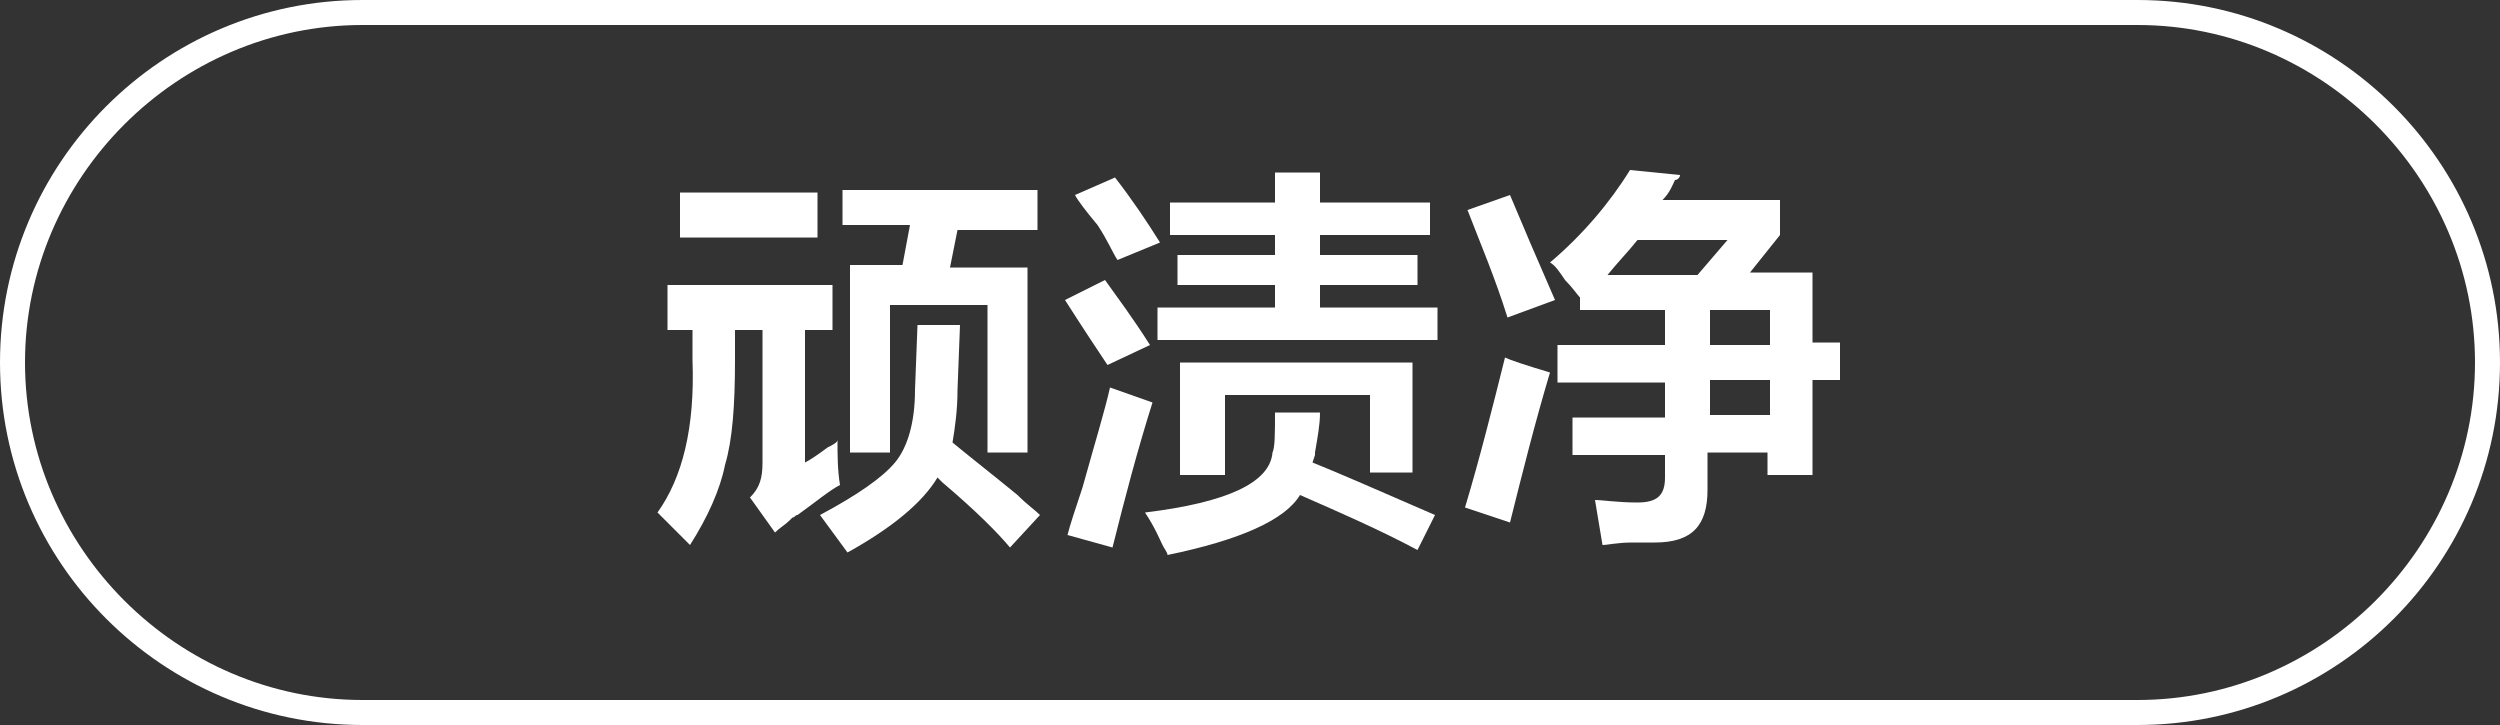 <?xml version="1.0" encoding="utf-8"?>
<!-- Generator: Adobe Illustrator 26.0.0, SVG Export Plug-In . SVG Version: 6.00 Build 0)  -->
<svg version="1.1" id="图层_1" xmlns="http://www.w3.org/2000/svg" xmlns:xlink="http://www.w3.org/1999/xlink" x="0px" y="0px"
	 width="100px" height="29px" viewBox="0 0 100 29" style="enable-background:new 0 0 100 29;" xml:space="preserve">
<rect x="0" y="0" width="100" height="29" fill="#333333" stroke="none"/>
<style type="text/css">
	.st0{fill:#FFFFFF;}
</style>
<g>
	<path class="st0" d="M26.7,13.2v-1.8h6.6v1.8h-1.1v5.3c0.2-0.1,0.5-0.3,0.9-0.6c0.2-0.1,0.4-0.2,0.4-0.3c0,0.6,0,1.2,0.1,1.8
		c-0.4,0.2-1,0.7-1.7,1.2c-0.1,0-0.1,0.1-0.2,0.1c0,0-0.1,0.1-0.1,0.1c-0.2,0.2-0.4,0.3-0.6,0.5l-1-1.4c0.4-0.4,0.5-0.8,0.5-1.4
		v-5.3h-1.1v1.2c0,1.8-0.1,3.2-0.4,4.2c-0.2,1-0.7,2.1-1.4,3.2c-0.4-0.4-0.9-0.9-1.3-1.3c1-1.4,1.5-3.4,1.4-6.1v-1.2H26.7z
		 M27.2,9.4V7.7h5.5v1.8H27.2z M40.4,21.9c-0.5-0.6-1.4-1.5-2.7-2.6c0,0,0,0-0.2-0.2c-0.6,1-1.8,2-3.6,3l-1.1-1.5
		c1.5-0.8,2.5-1.5,3-2.1c0.5-0.6,0.8-1.6,0.8-2.9l0.1-2.6h1.7l-0.1,2.6c0,0.8-0.1,1.5-0.2,2.1c0.6,0.5,1.5,1.2,2.6,2.1
		c0.4,0.4,0.7,0.6,0.9,0.8L40.4,21.9z M33.7,9.1V7.6h7.8v1.6h-3.2L38,10.7h3.1v7.4h-1.6v-5.9h-3.9v5.9H34v-7.5h2.1l0.3-1.6H33.7z"/>
	<path class="st0" d="M44.3,14.6c-0.4-0.6-1-1.5-1.7-2.6l1.6-0.8c0.5,0.7,1.1,1.5,1.8,2.6L44.3,14.6z M44.5,21.9l-1.8-0.5
		c0.1-0.4,0.3-1,0.6-1.9c0.5-1.8,0.9-3.1,1.1-4l1.7,0.6C45.5,18,45,19.9,44.5,21.9z M44.7,10.4c-0.2-0.3-0.4-0.8-0.8-1.4
		C43.4,8.4,43.1,8,43,7.8l1.6-0.7c0.7,0.9,1.3,1.8,1.8,2.6L44.7,10.4z M56.7,22c-1.5-0.8-3.1-1.5-4.7-2.2c-0.6,1-2.4,1.8-5.3,2.4
		c0-0.1-0.1-0.2-0.2-0.4c-0.1-0.2-0.3-0.7-0.7-1.3c3.3-0.4,5-1.2,5.1-2.4c0.1-0.2,0.1-0.8,0.1-1.6h1.8c0,0.5-0.1,1-0.2,1.6
		c0,0,0,0.1,0,0.1l-0.1,0.3c1,0.4,2.6,1.1,4.9,2.1L56.7,22z M46.8,9.4V8.1H51V6.9h1.8v1.2h4.4v1.3h-4.4v0.8h3.9v1.2h-3.9v0.9h4.7
		v1.3H46.3v-1.3H51v-0.9h-3.9v-1.2H51V9.4H46.8z M47.2,19.1v-4.6h9.3v4.4h-1.7v-3.1H49v3.2H47.2z"/>
	<path class="st0" d="M60.4,20.9l-1.8-0.6c0.6-2,1.1-4,1.6-6c0.2,0.1,0.8,0.3,1.8,0.6C61.4,16.9,60.9,18.9,60.4,20.9z M60.3,12.7
		c-0.5-1.6-1.1-3-1.6-4.3l1.7-0.6c0.5,1.2,1.1,2.6,1.8,4.2L60.3,12.7z M63.2,11.9c-0.1-0.1-0.3-0.4-0.6-0.7
		c-0.2-0.3-0.4-0.6-0.6-0.7c1.3-1.1,2.4-2.4,3.2-3.7l2,0.2c0,0.1-0.1,0.2-0.2,0.2c-0.1,0.2-0.2,0.5-0.5,0.8h4.7v1.4L70,10.9h2.5v2.8
		h1.1v1.5h-1.1V19h-1.8v-0.9h-2.4v1.5c0,1.4-0.6,2.1-2.1,2.1c-0.2,0-0.5,0-0.9,0c-0.6,0-1,0.1-1.2,0.1L63.8,20
		c0.3,0,0.9,0.1,1.7,0.1c0.8,0,1.1-0.3,1.1-1v-0.9h-3.7v-1.5h3.7v-1.4h-4.3v-1.5h4.3v-1.4h-3.4V11.9L63.2,11.9z M69.1,9.6h-3.6
		c-0.4,0.5-0.8,0.9-1.2,1.4h3.6L69.1,9.6z M70.8,12.4h-2.4v1.4h2.4V12.4z M68.4,15.2v1.4h2.4v-1.4H68.4z"/>
</g>
<g>
	<path class="st0" d="M85.5,29h-71C6.5,29,0,22.5,0,14.5S6.5,0,14.5,0h71c8,0,14.5,6.5,14.5,14.5S93.5,29,85.5,29z M14.5,1
		C7.1,1,1,7.1,1,14.5S7.1,28,14.5,28h71C92.9,28,99,21.9,99,14.5S92.9,1,85.5,1H14.5z"/>
</g>
</svg>
